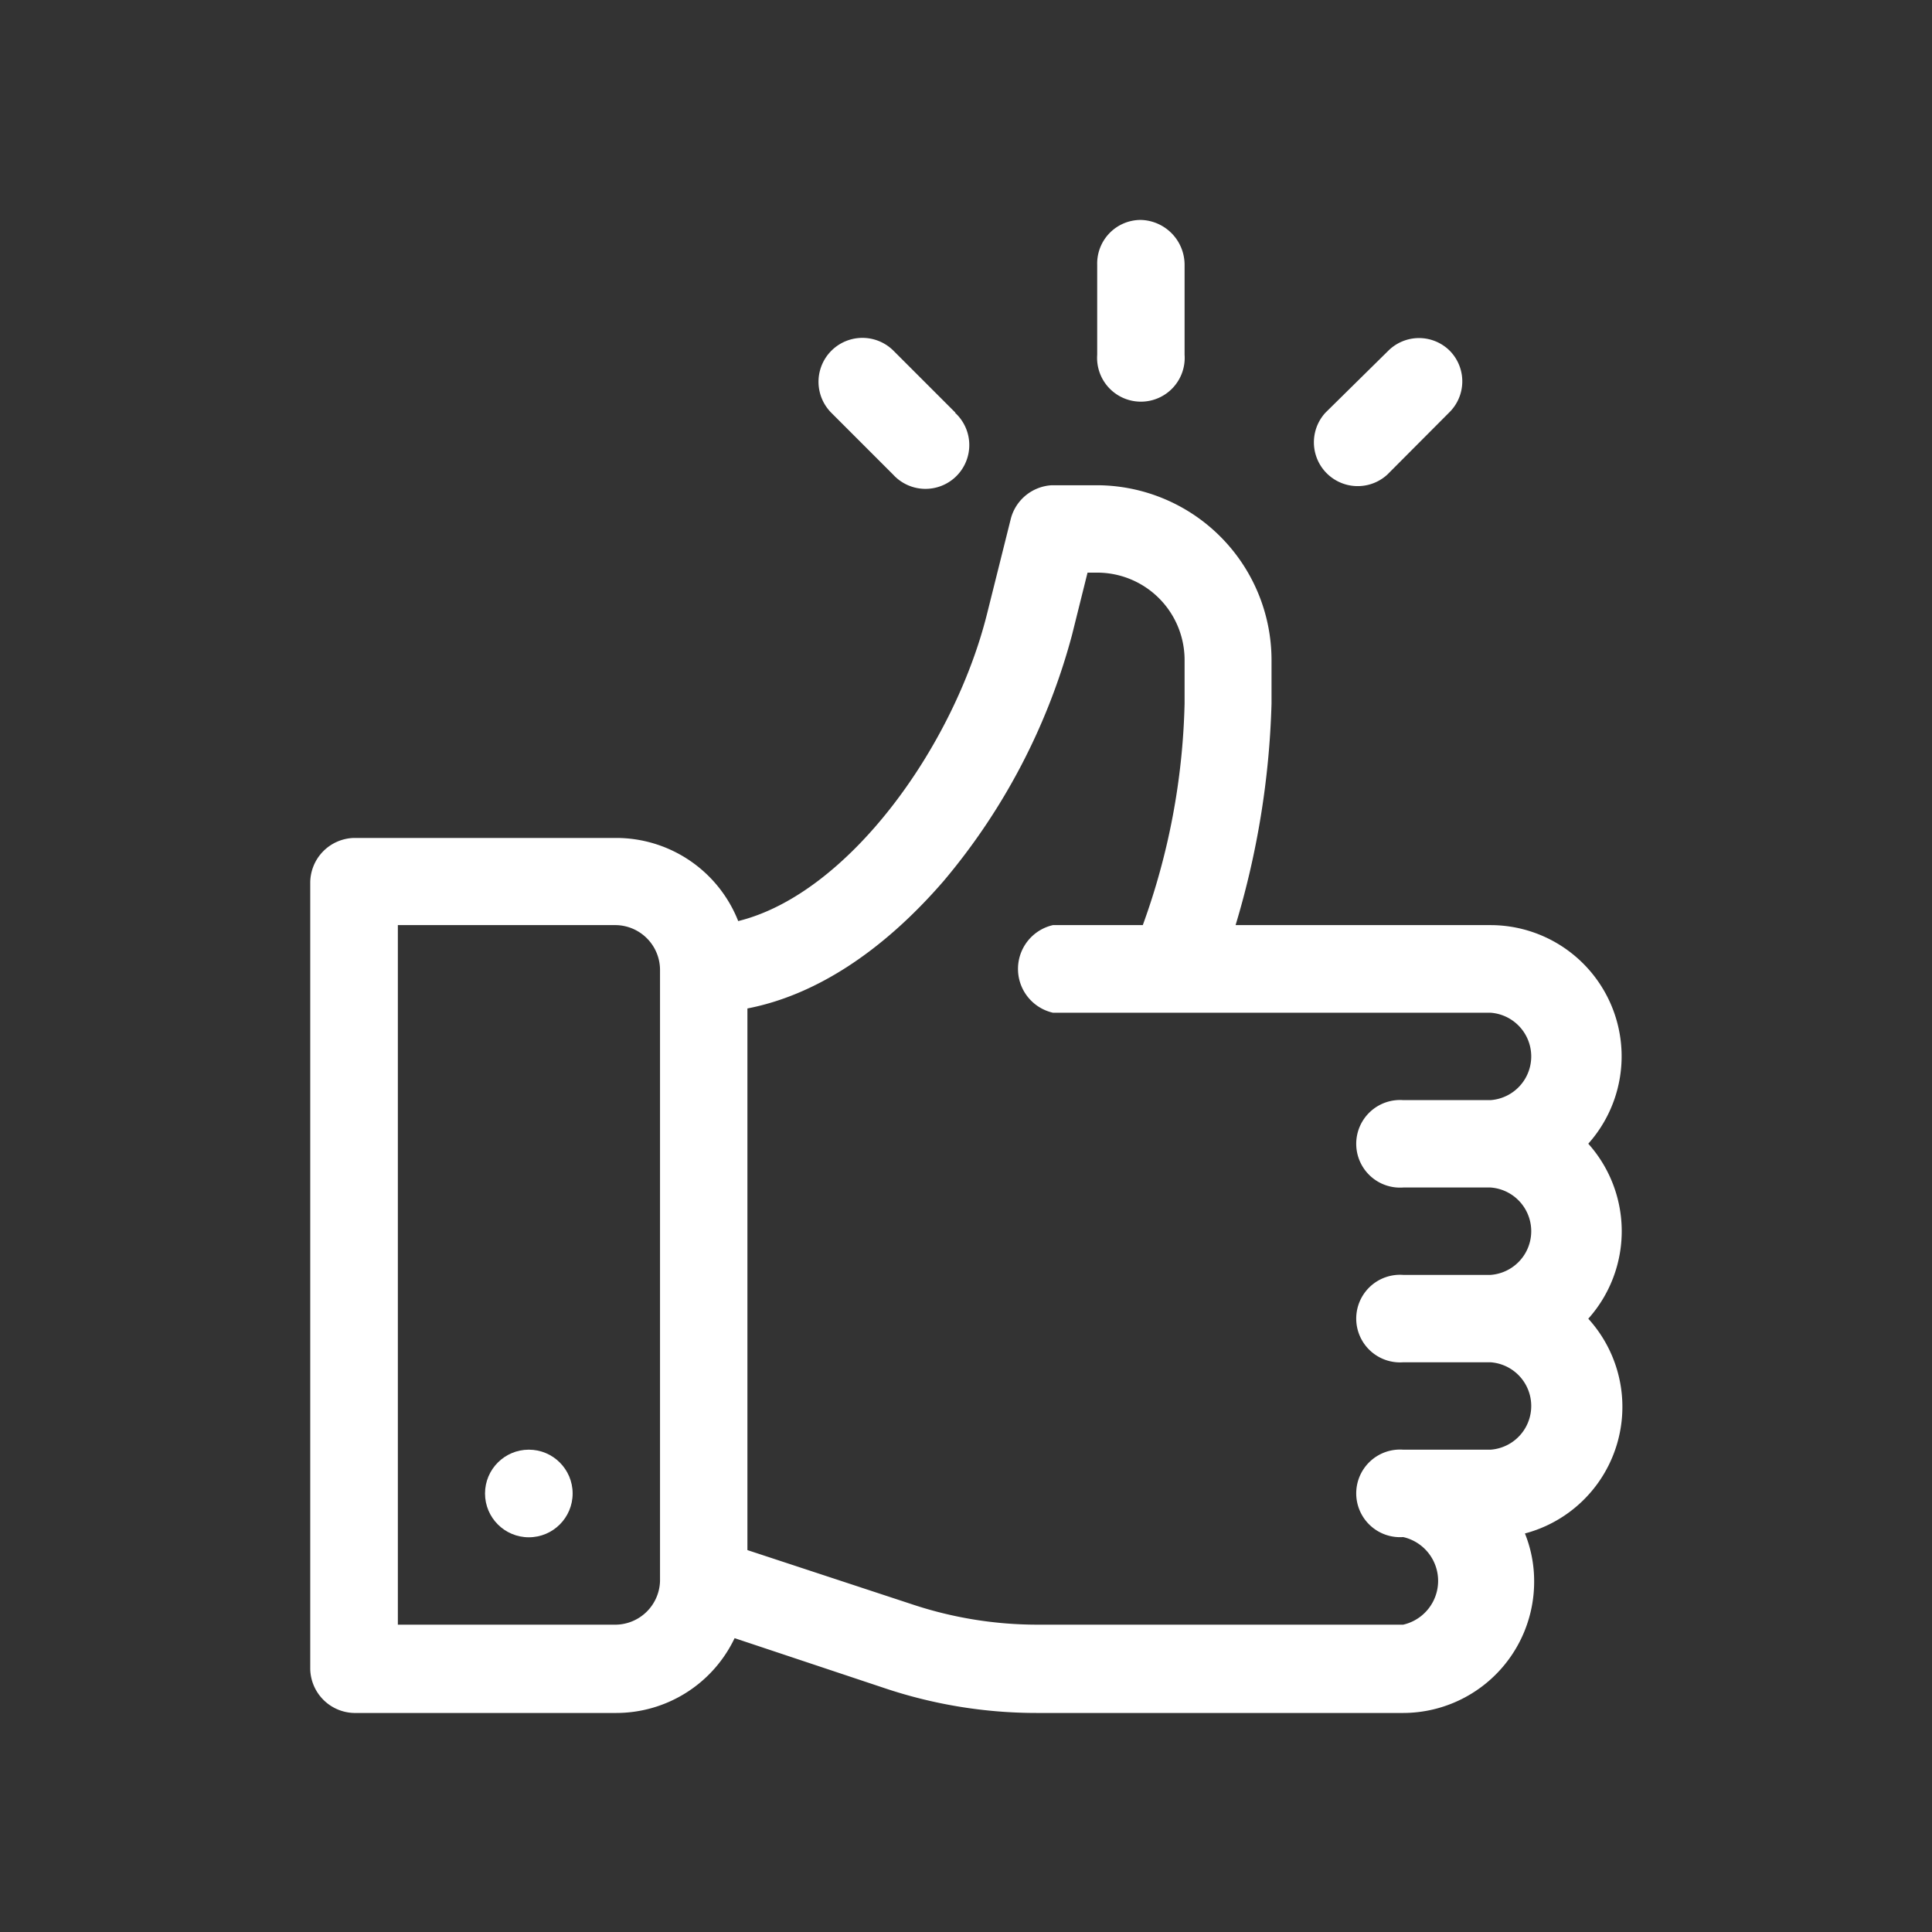 <svg xmlns="http://www.w3.org/2000/svg" viewBox="0 0 86 86"><rect x="0" y="0" width="86" height="86" fill="#333333" stroke="none"/><defs><style>.cls-1{fill:#fff;}.cls-2{fill:none;}</style></defs><title>アセット 3</title><g id="レイヤー_2" data-name="レイヤー 2"><g id="レイヤー_1-2" data-name="レイヤー 1"><path class="cls-1" d="M70.7,50.91a5.84,5.84,0,0,0-4.35-9.73H55a37.76,37.76,0,0,0,1.6-9.86V29.38a7.79,7.79,0,0,0-7.78-7.78h-2A2,2,0,0,0,45,23.07l-1.06,4.24C42.46,33.25,37.74,39.8,32.86,41a5.84,5.84,0,0,0-5.43-3.7H15.76a2,2,0,0,0-1.95,2v35a2,2,0,0,0,1.95,1.95H27.43a5.84,5.84,0,0,0,5.27-3.33l6.69,2.23a21.29,21.29,0,0,0,6.77,1.1h16.3a5.84,5.84,0,0,0,5.83-5.84,5.68,5.68,0,0,0-.41-2.15A5.83,5.83,0,0,0,70.7,58.7a5.84,5.84,0,0,0,0-7.79ZM29.38,70.37a2,2,0,0,1-1.95,1.95H17.71V41.18h9.72a2,2,0,0,1,1.95,2ZM62.46,52.86h3.89a1.95,1.95,0,0,1,0,3.89H62.46a1.95,1.95,0,1,0,0,3.89h3.89a1.95,1.95,0,0,1,0,3.89H62.46a1.95,1.95,0,1,0,0,3.89,2,2,0,0,1,0,3.9H46.16a17.66,17.66,0,0,1-5.54-.9L33.27,69V44.89c3-.58,6-2.51,8.74-5.68a28.31,28.31,0,0,0,5.71-10.95l.69-2.77h.43a3.89,3.89,0,0,1,3.89,3.89v1.94a30.87,30.87,0,0,1-1.86,9.86h-4a2,2,0,0,0,0,3.9H66.35a1.95,1.95,0,0,1,0,3.89H62.46a1.95,1.95,0,1,0,0,3.89Z"/><circle class="cls-1" cx="23.54" cy="66.48" r="1.95"/><path class="cls-1" d="M50.78,9.79a1.94,1.94,0,0,0-1.94,2v4a1.95,1.95,0,1,0,3.89,0v-4A2,2,0,0,0,50.78,9.79Z"/><path class="cls-1" d="M42.53,18.37l-2.75-2.75A1.95,1.95,0,0,0,37,18.37l2.76,2.76a1.95,1.95,0,1,0,2.75-2.76Z"/><path class="cls-1" d="M64.54,15.62a1.94,1.94,0,0,0-2.75,0L59,18.37a1.95,1.95,0,0,0,2.75,2.76l2.75-2.76A1.94,1.94,0,0,0,64.54,15.62Z"/><rect class="cls-2" width="86" height="86"/></g></g></svg>